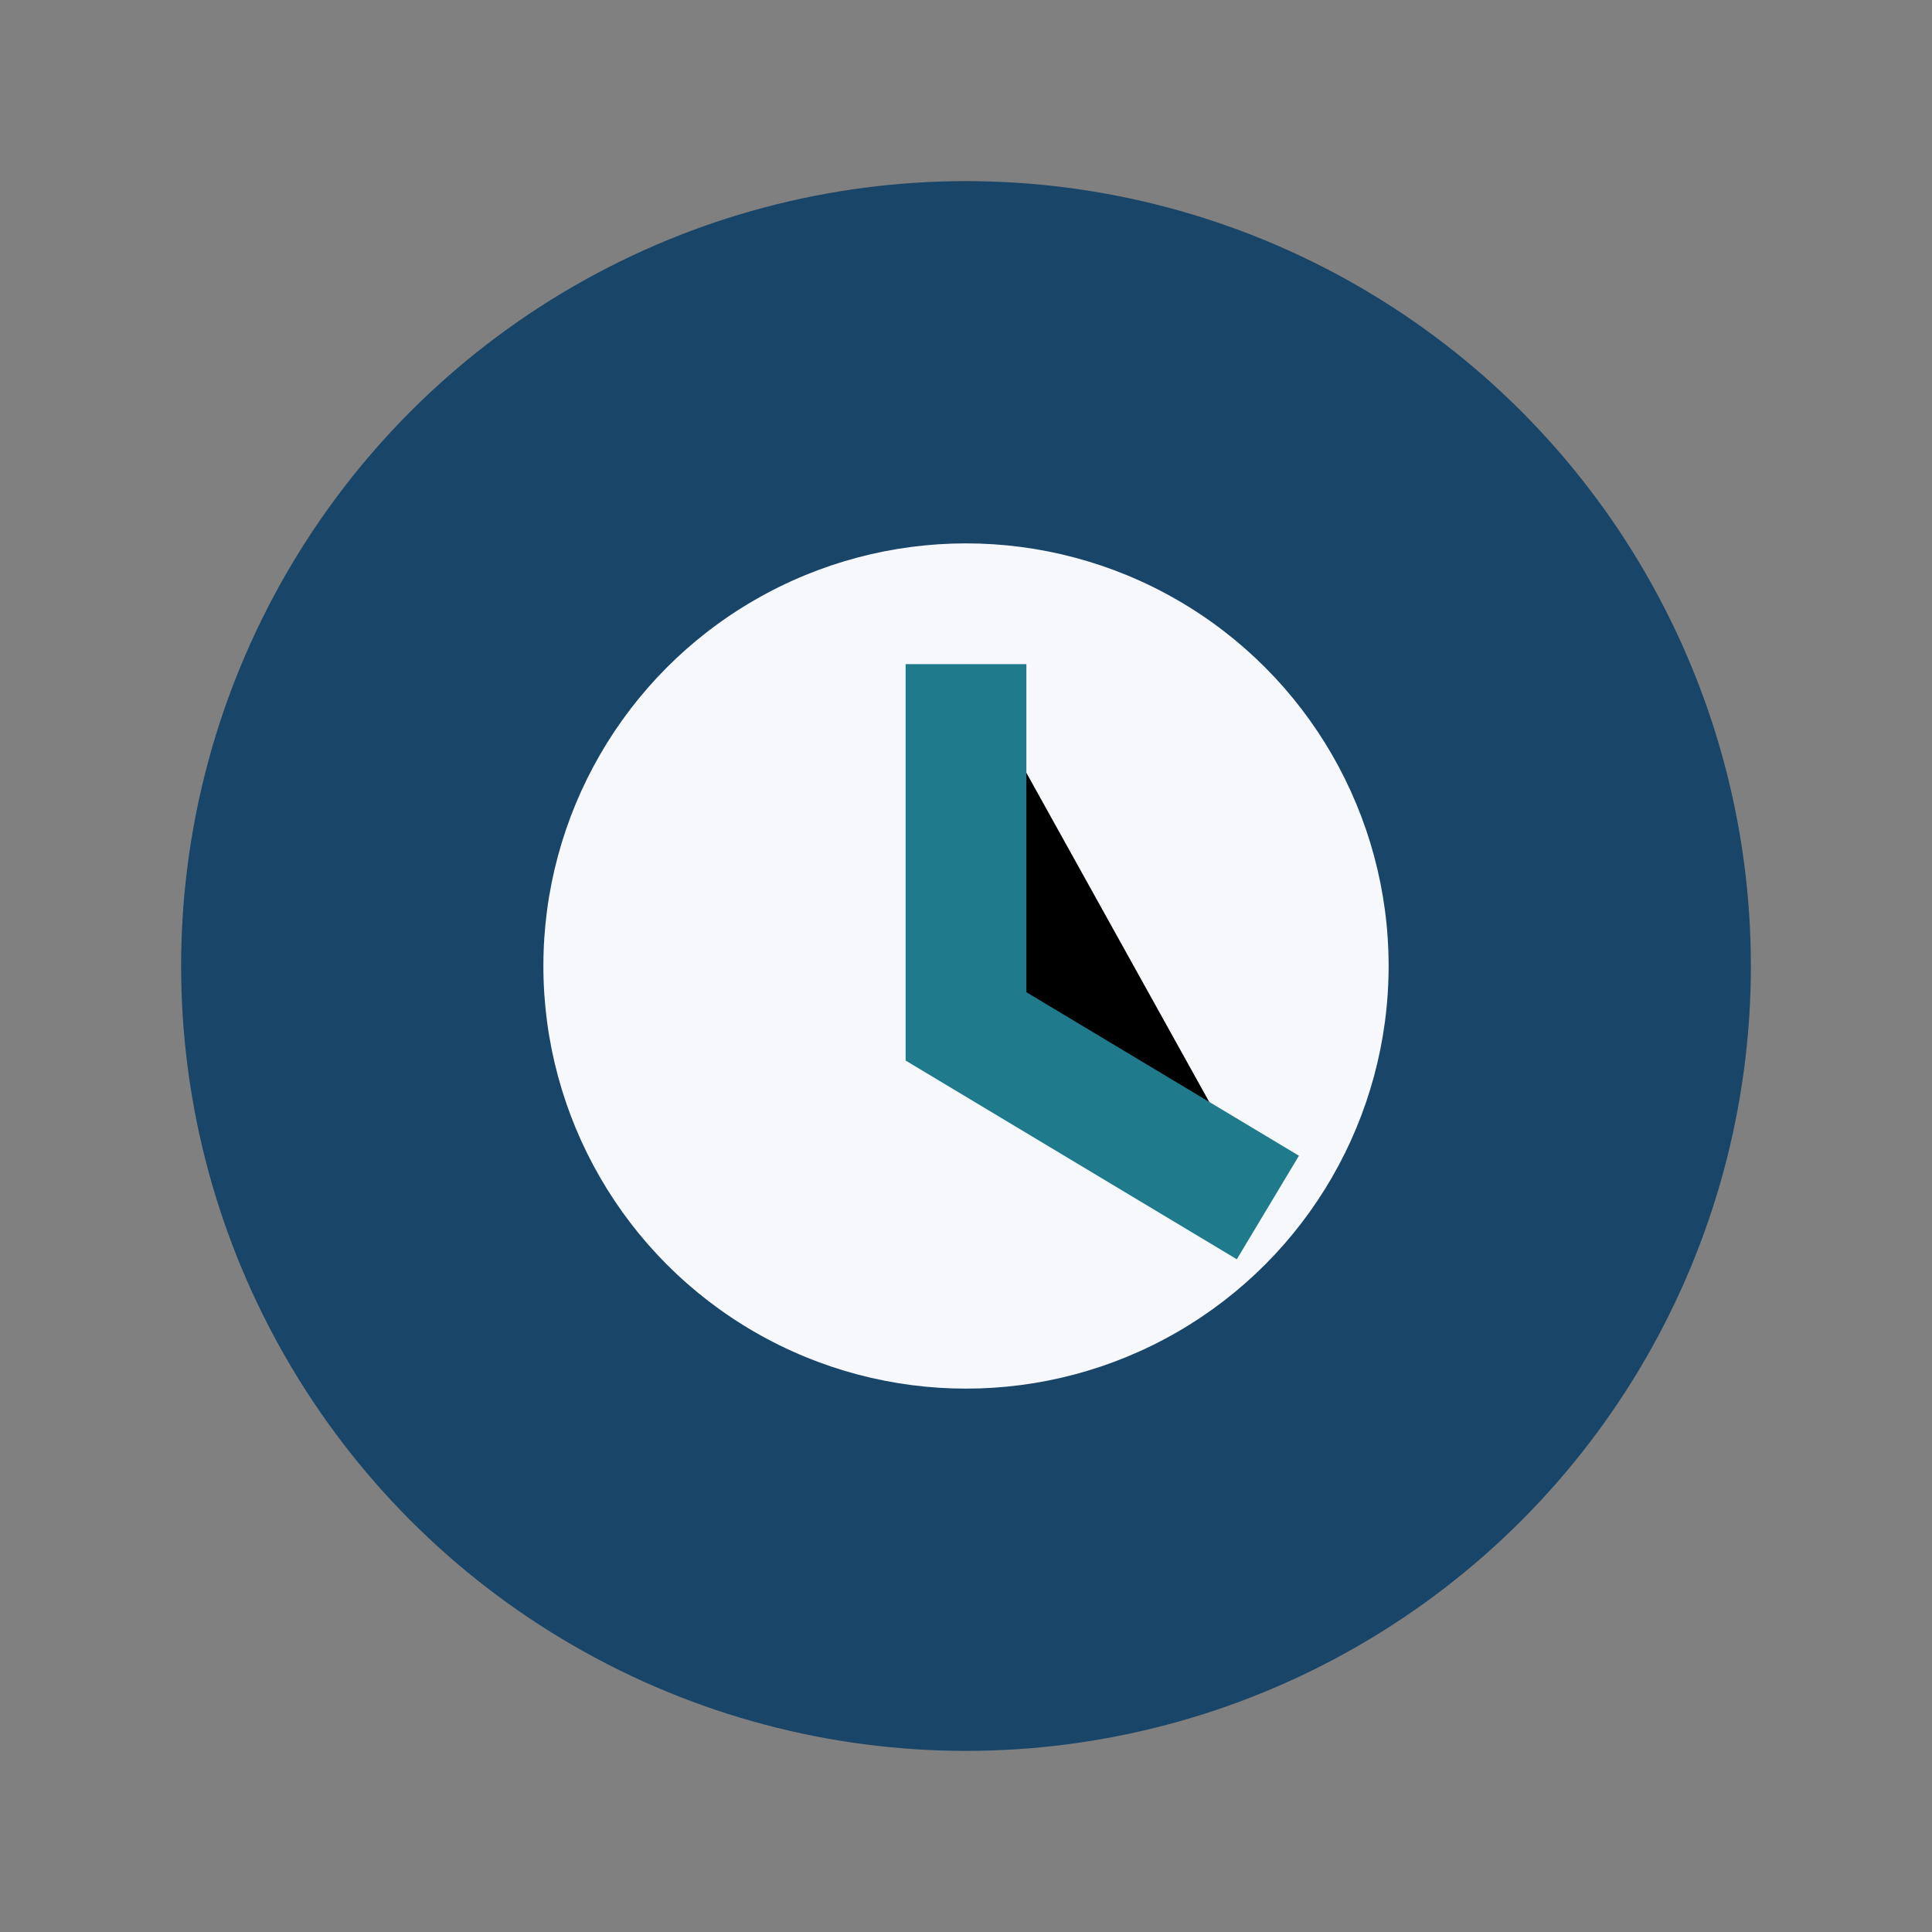 <?xml version="1.0" encoding="UTF-8"?>
<svg xmlns="http://www.w3.org/2000/svg" width="32" height="32" viewBox="0 0 32 32"><rect x="0" y="0" width="32" height="32" fill="#808080" stroke="none"/><circle cx="16" cy="16" r="13" fill="#184568"/><circle cx="16" cy="16" r="7" fill="#F6F8FC"/><path d="M16 11v6l5 3" stroke="#1F7A8C" stroke-width="2"/></svg>